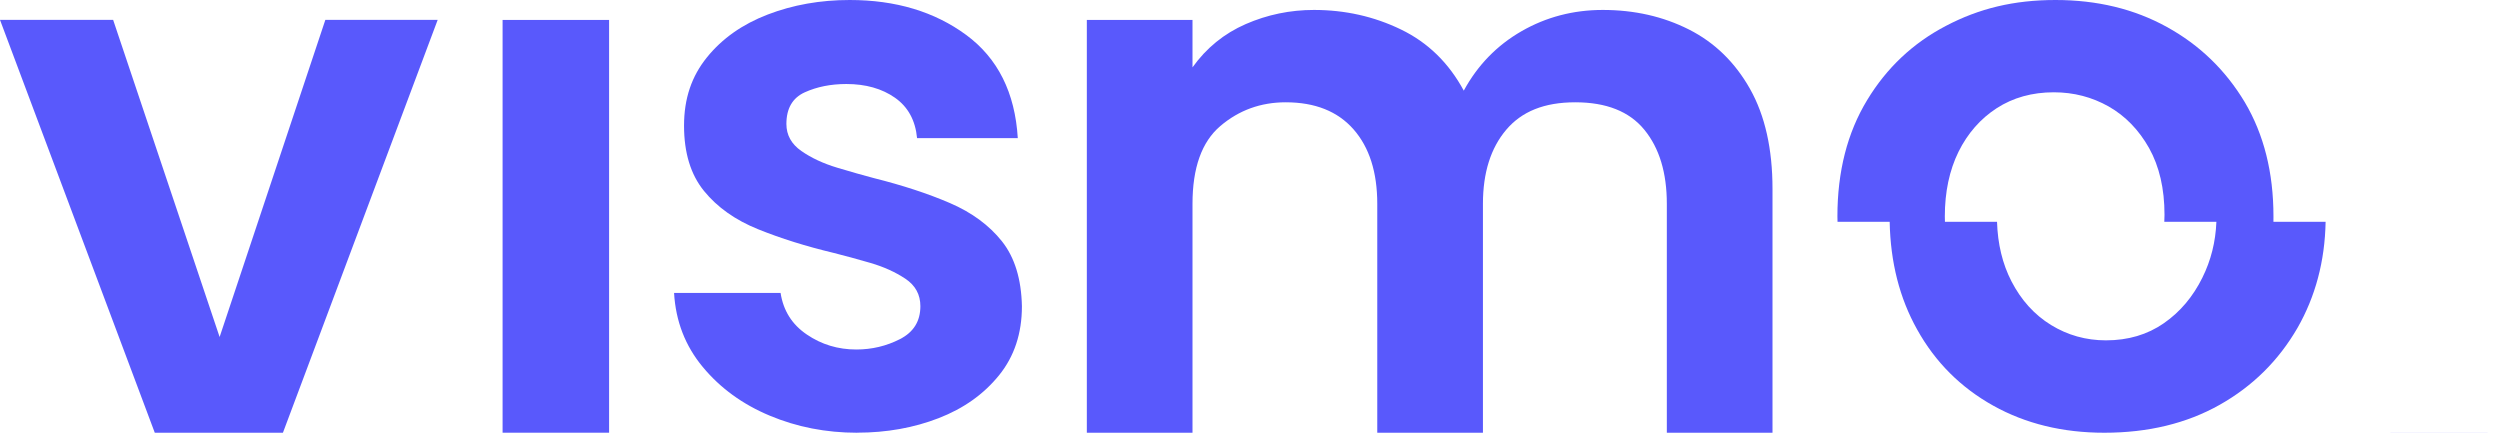 <svg xmlns="http://www.w3.org/2000/svg" width="86" height="15" viewBox="0 0 86 15" fill="none"><path d="M15.056 0.684L11.979 8.893L10.956 11.623L9.733 14.885H5.324L0 0.684H3.892L6.472 8.368L7.555 11.593L11.192 0.684H15.056Z" fill="#5959FC"></path><path d="M20.953 0.686H17.289V14.885H20.953V0.686Z" fill="#5959FC"></path><path d="M29.486 14.886C28.416 14.886 27.414 14.69 26.48 14.299C25.544 13.908 24.776 13.349 24.175 12.624C23.573 11.899 23.244 11.049 23.188 10.076H26.852C26.946 10.687 27.247 11.164 27.754 11.507C28.259 11.851 28.827 12.023 29.457 12.023C29.991 12.023 30.493 11.904 30.96 11.665C31.427 11.426 31.661 11.049 31.661 10.534C31.661 10.133 31.489 9.818 31.146 9.589C30.802 9.36 30.402 9.179 29.944 9.045C29.486 8.912 29.065 8.797 28.685 8.702C27.73 8.474 26.861 8.202 26.079 7.886C25.297 7.571 24.676 7.132 24.218 6.569C23.76 6.006 23.531 5.258 23.531 4.322C23.531 3.386 23.793 2.623 24.318 1.974C24.842 1.325 25.539 0.834 26.409 0.5C27.277 0.167 28.217 0 29.229 0C30.812 0 32.149 0.401 33.237 1.202C34.325 2.003 34.917 3.187 35.012 4.752H31.547C31.49 4.142 31.237 3.679 30.789 3.363C30.341 3.049 29.782 2.89 29.114 2.89C28.58 2.89 28.102 2.986 27.683 3.176C27.263 3.367 27.052 3.73 27.052 4.264C27.052 4.646 27.225 4.957 27.568 5.195C27.911 5.434 28.322 5.625 28.798 5.768C29.275 5.912 29.695 6.03 30.058 6.126C31.05 6.375 31.923 6.66 32.677 6.985C33.431 7.309 34.027 7.749 34.467 8.301C34.906 8.855 35.134 9.599 35.154 10.534C35.154 11.47 34.892 12.261 34.367 12.91C33.841 13.559 33.15 14.051 32.291 14.384C31.433 14.717 30.497 14.884 29.486 14.884V14.886Z" fill="#5959FC"></path><path d="M37.387 14.885V0.685H41.022V2.317C41.499 1.65 42.11 1.153 42.854 0.828C43.598 0.504 44.38 0.342 45.201 0.342C46.27 0.342 47.267 0.566 48.193 1.014C49.119 1.462 49.839 2.164 50.354 3.118C50.831 2.241 51.495 1.559 52.343 1.072C53.192 0.585 54.123 0.342 55.135 0.342C56.223 0.342 57.21 0.566 58.098 1.014C58.985 1.462 59.686 2.145 60.202 3.061C60.717 3.977 60.974 5.123 60.974 6.497V14.885H57.339V7.012C57.339 5.944 57.082 5.094 56.566 4.464C56.051 3.834 55.259 3.519 54.19 3.519C53.122 3.519 52.348 3.834 51.814 4.464C51.28 5.094 51.013 5.943 51.013 7.012V14.885H47.378V7.012C47.378 5.924 47.106 5.07 46.562 4.45C46.017 3.83 45.24 3.519 44.228 3.519C43.369 3.519 42.619 3.791 41.98 4.335C41.34 4.879 41.022 5.772 41.022 7.012V14.885H37.387Z" fill="#5959FC"></path><path d="M78.206 7.63C78.207 7.569 78.207 7.505 78.207 7.443C78.207 5.933 77.878 4.627 77.222 3.518C76.561 2.415 75.669 1.549 74.541 0.928C73.419 0.308 72.14 0 70.707 0C69.275 0 68.079 0.293 66.946 0.887C65.809 1.479 64.902 2.331 64.227 3.448C63.549 4.566 63.207 5.899 63.207 7.444C63.207 7.509 63.207 7.569 63.211 7.631H65.005C65.031 9.023 65.346 10.258 65.95 11.336C66.576 12.462 67.453 13.334 68.57 13.956C69.684 14.577 70.958 14.886 72.389 14.886C73.896 14.886 75.22 14.566 76.353 13.928C77.49 13.288 78.382 12.406 79.034 11.279C79.649 10.203 79.976 8.988 80.001 7.631H78.209L78.206 7.63ZM75.765 9.546C75.439 10.206 74.998 10.73 74.435 11.12C73.872 11.511 73.208 11.708 72.444 11.708C71.758 11.708 71.128 11.531 70.554 11.179C69.983 10.827 69.527 10.324 69.193 9.675C68.885 9.076 68.721 8.394 68.698 7.631H66.906C66.902 7.57 66.902 7.506 66.902 7.444C66.902 6.604 67.059 5.862 67.371 5.224C67.687 4.586 68.129 4.083 68.688 3.721C69.251 3.358 69.907 3.175 70.65 3.175C71.339 3.175 71.966 3.34 72.539 3.663C73.109 3.988 73.574 4.465 73.929 5.094C74.281 5.727 74.459 6.489 74.459 7.388C74.459 7.47 74.455 7.553 74.452 7.631H76.244C76.217 8.32 76.056 8.959 75.764 9.547L75.765 9.546Z" fill="#5959FC"></path><path d="M82.234 14.883V14.885H85.574V14.883H82.234Z" fill="#5959FC"></path></svg>